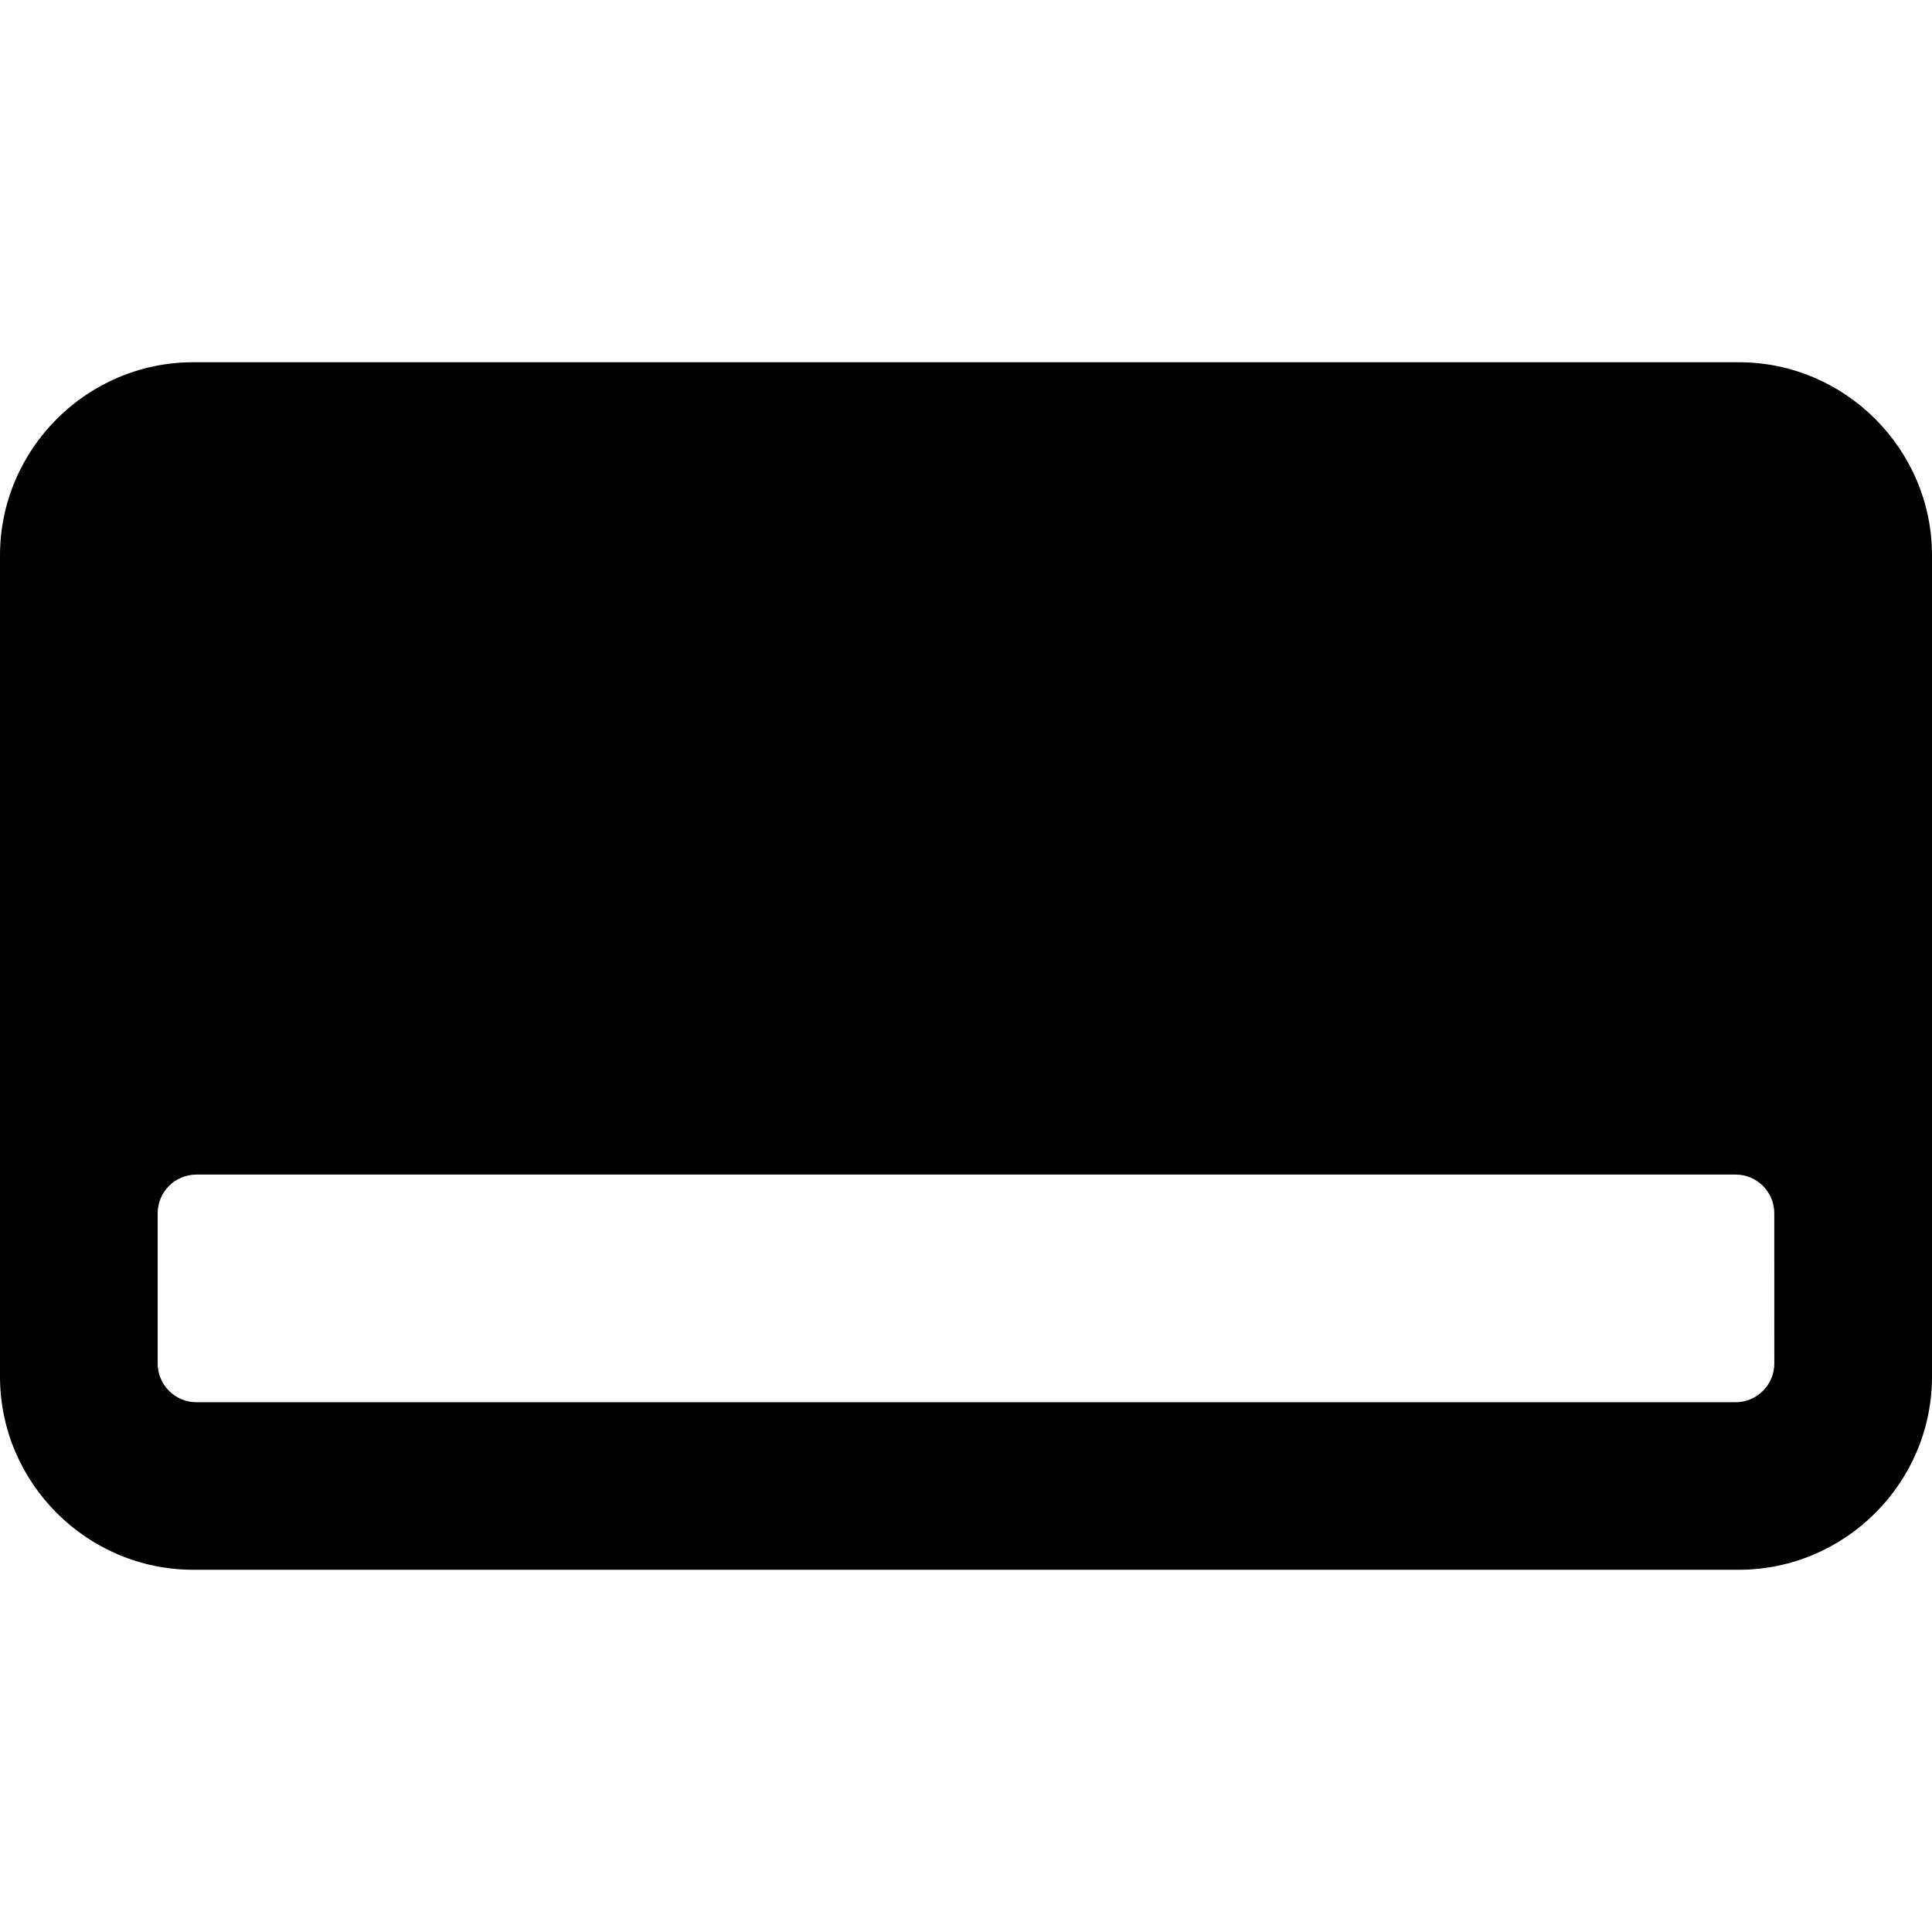 <?xml version="1.0" encoding="iso-8859-1"?>
<!-- Uploaded to: SVG Repo, www.svgrepo.com, Generator: SVG Repo Mixer Tools -->
<!DOCTYPE svg PUBLIC "-//W3C//DTD SVG 1.1//EN" "http://www.w3.org/Graphics/SVG/1.1/DTD/svg11.dtd">
<svg fill="#000000" version="1.1" id="Capa_1" xmlns="http://www.w3.org/2000/svg" xmlns:xlink="http://www.w3.org/1999/xlink" 
	 width="800px" height="800px" viewBox="0 0 47 47" xml:space="preserve">
<g>
	<path d="M42.299,8.812H4.701C2.115,8.812,0,10.927,0,13.512v19.976c0,2.586,2.115,4.7,4.701,4.7h37.598
		c2.586,0,4.701-2.114,4.701-4.7V13.511C47,10.926,44.885,8.812,42.299,8.812z M43.164,33.171c0,0.519-0.424,0.941-0.941,0.941
		H4.777c-0.518,0-0.941-0.423-0.941-0.941v-3.657c0-0.519,0.424-0.94,0.941-0.94h37.446c0.518,0,0.94,0.422,0.94,0.94L43.164,33.171
		L43.164,33.171z"/>
</g>
</svg>